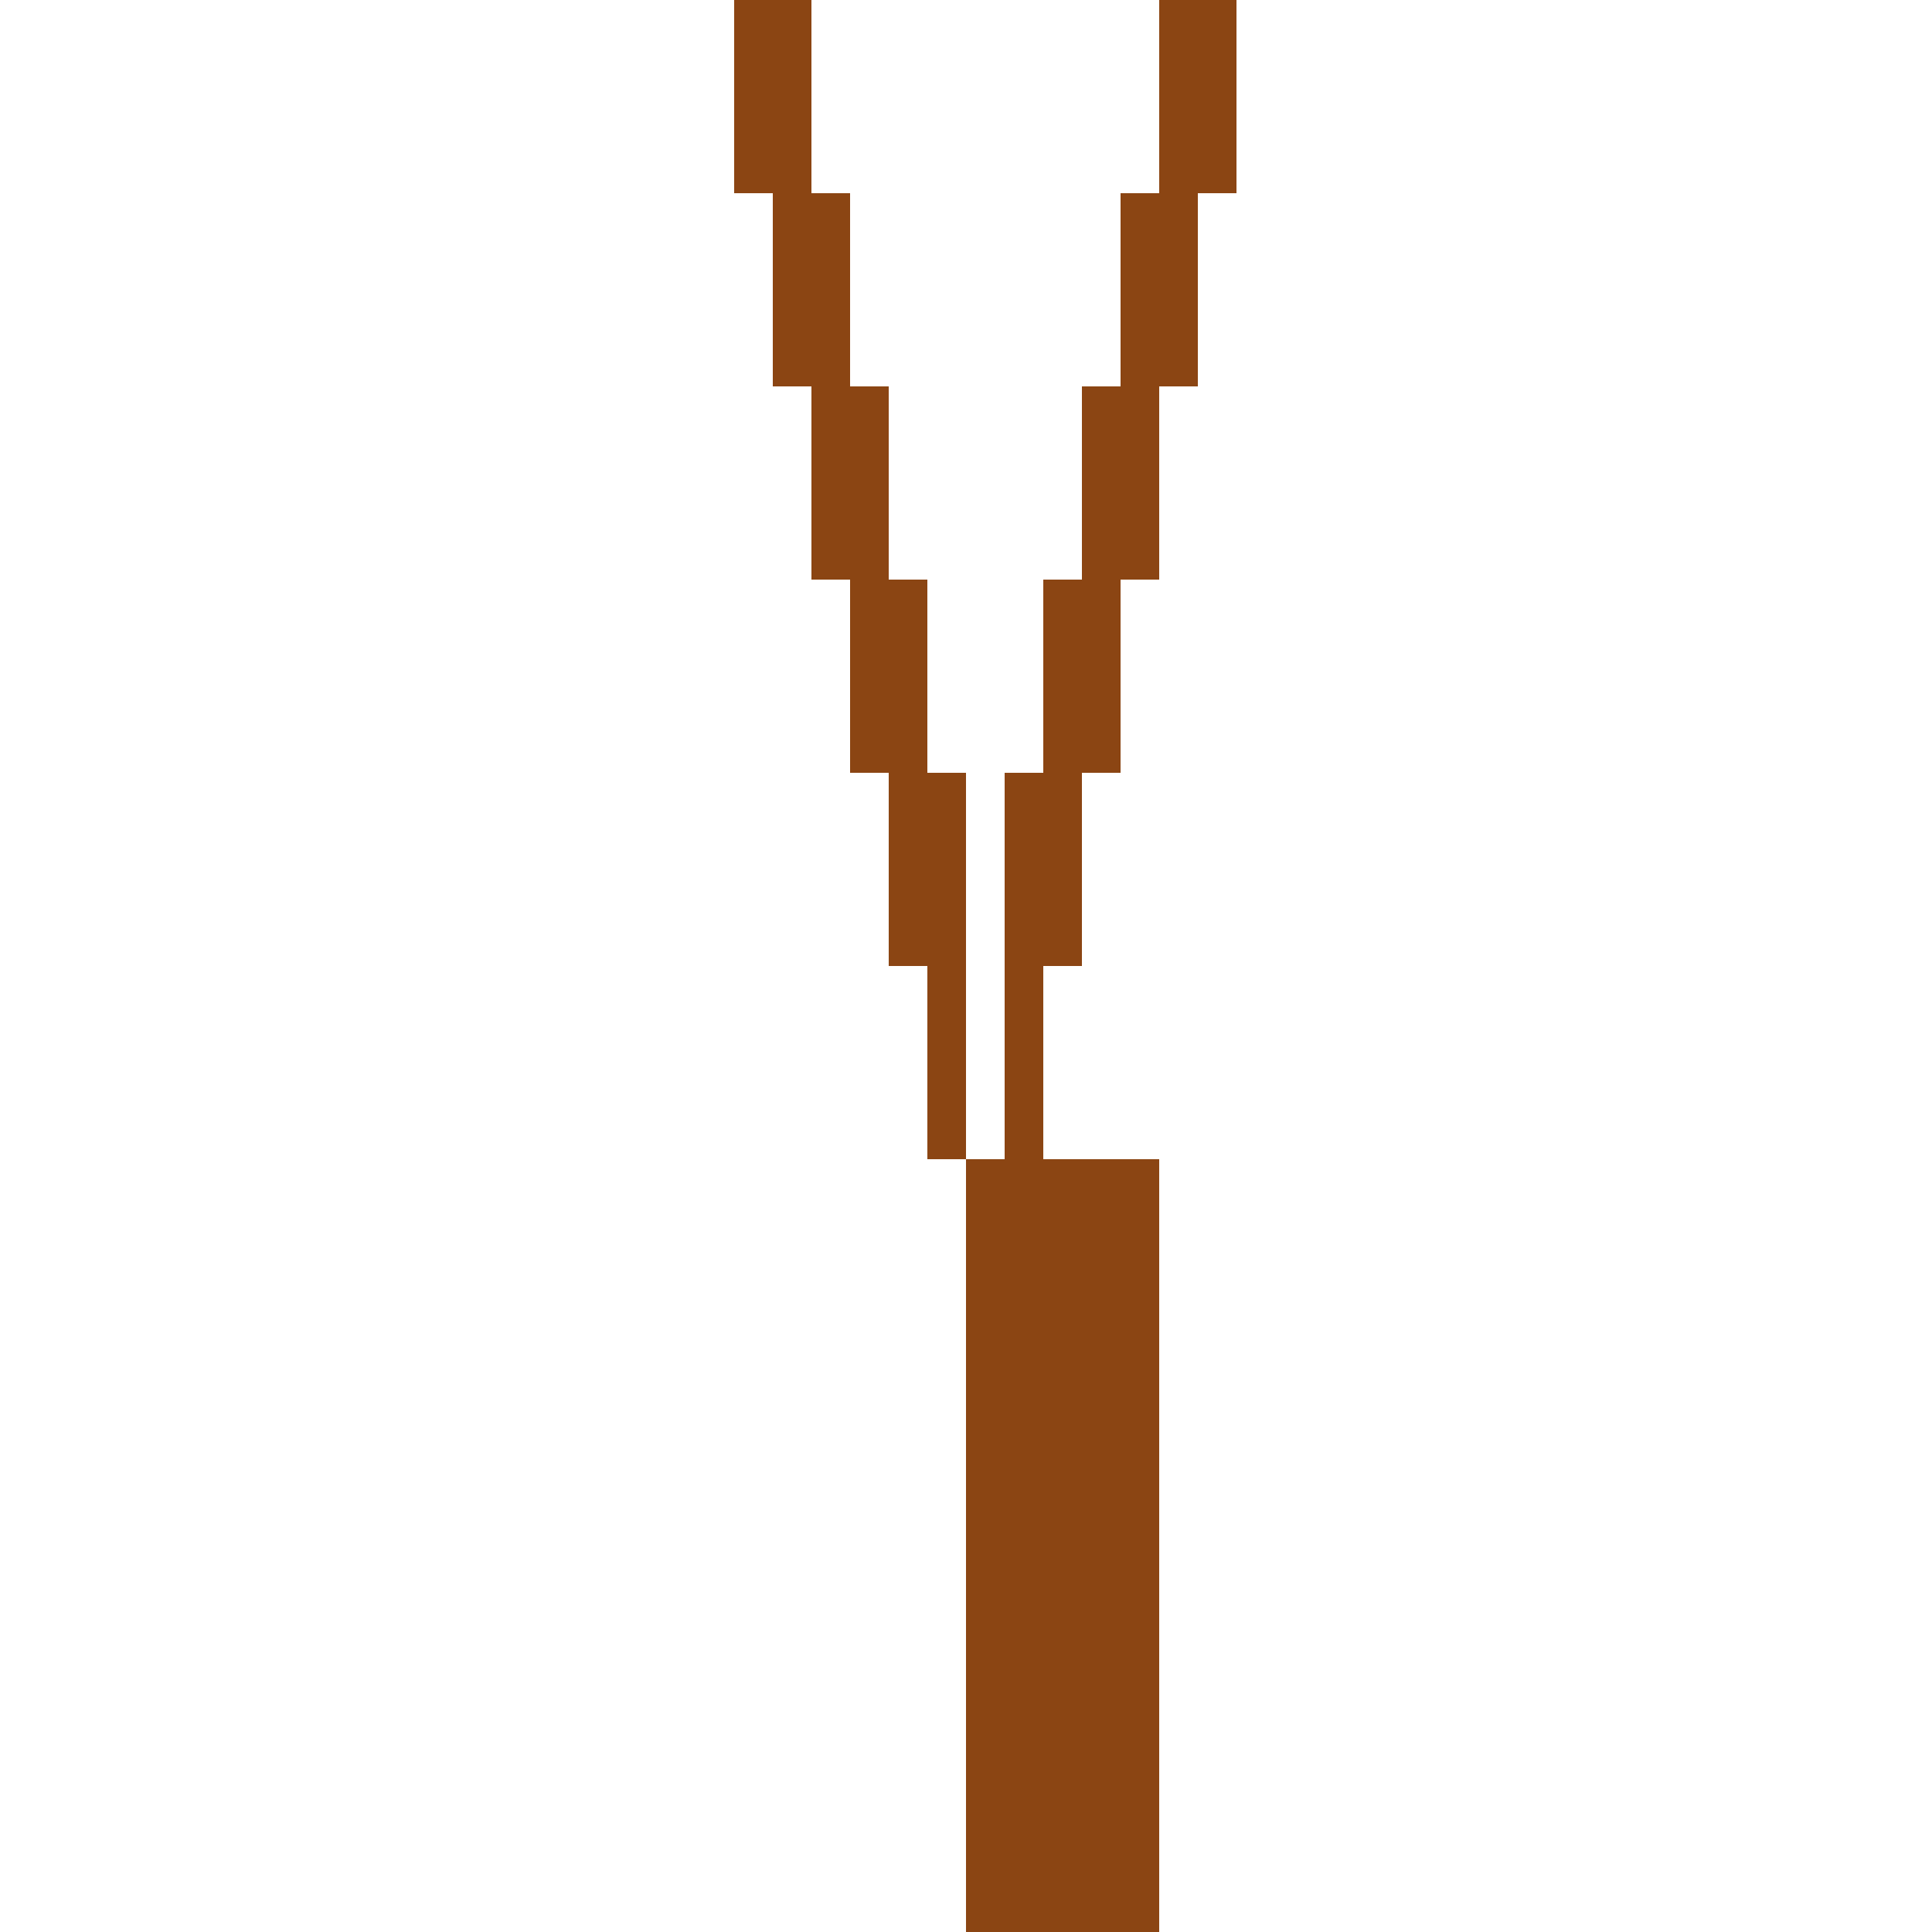 <!--

Generated by DrawGPT.
Free, open source, AI generated images in SVG, PNG, and HTML Canvas format.
https://drawgpt.ai

Created: 2024-02-06T01:31:39.954Z
Link: https://drawgpt.ai/prompt/161107/

-->
<svg xmlns="http://www.w3.org/2000/svg" xmlns:xlink="http://www.w3.org/1999/xlink" width="500" height="500"><defs/><g><rect fill="#8B4513" stroke="none" x="250" y="300" width="50" height="200"/><rect fill="#8B4513" stroke="none" x="240" y="200" width="10" height="100"/><rect fill="#8B4513" stroke="none" x="260" y="200" width="10" height="100"/><rect fill="#8B4513" stroke="none" x="230" y="150" width="10" height="100"/><rect fill="#8B4513" stroke="none" x="270" y="150" width="10" height="100"/><rect fill="#8B4513" stroke="none" x="220" y="100" width="10" height="100"/><rect fill="#8B4513" stroke="none" x="280" y="100" width="10" height="100"/><rect fill="#8B4513" stroke="none" x="210" y="50" width="10" height="100"/><rect fill="#8B4513" stroke="none" x="290" y="50" width="10" height="100"/><rect fill="#8B4513" stroke="none" x="200" y="0" width="10" height="100"/><rect fill="#8B4513" stroke="none" x="300" y="0" width="10" height="100"/><rect fill="#8B4513" stroke="none" x="190" y="-50" width="10" height="100"/><rect fill="#8B4513" stroke="none" x="310" y="-50" width="10" height="100"/><rect fill="#8B4513" stroke="none" x="180" y="-100" width="10" height="100"/><rect fill="#8B4513" stroke="none" x="320" y="-100" width="10" height="100"/><rect fill="#8B4513" stroke="none" x="170" y="-150" width="10" height="100"/><rect fill="#8B4513" stroke="none" x="330" y="-150" width="10" height="100"/></g></svg>